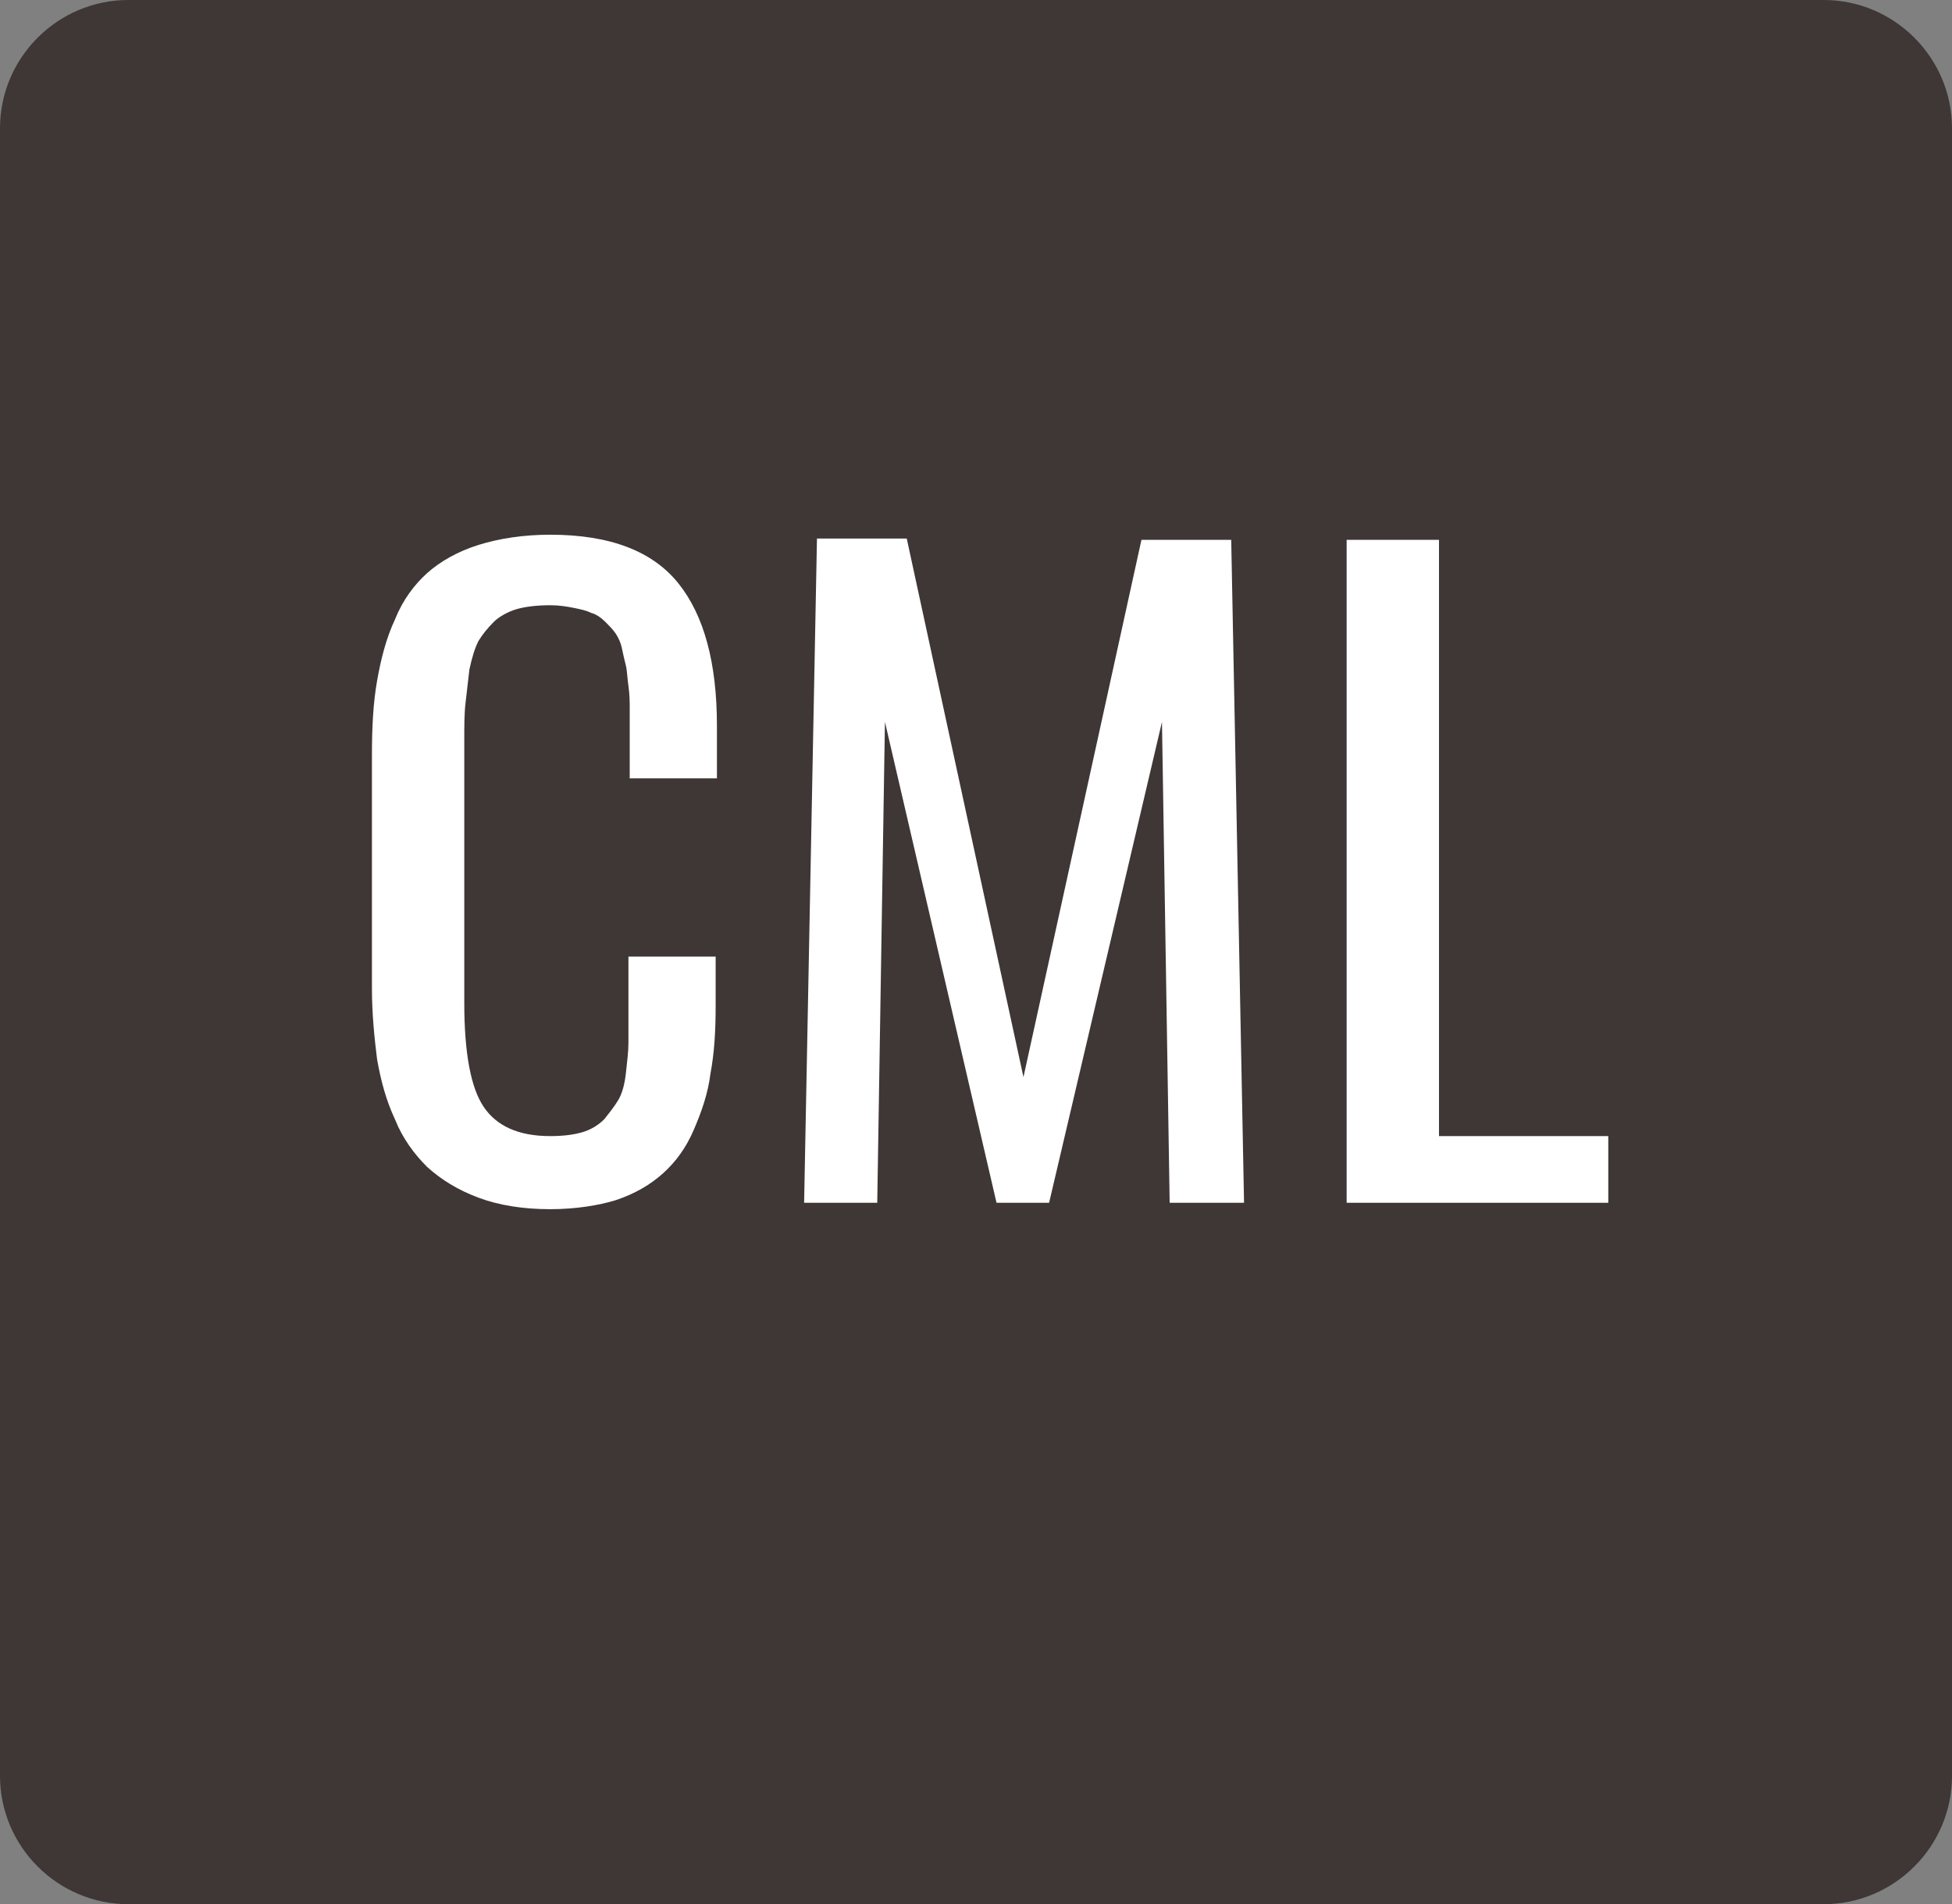 <!-- Generator: Adobe Illustrator 22.0.1, SVG Export Plug-In  -->
<svg version="1.1"
	 xmlns="http://www.w3.org/2000/svg" xmlns:xlink="http://www.w3.org/1999/xlink" xmlns:a="http://ns.adobe.com/AdobeSVGViewerExtensions/3.0/"
	 x="0px" y="0px" width="152.2px" height="148.5px" viewBox="0 0 152.2 148.5" style="enable-background:new 0 0 152.2 148.5;"
	 xml:space="preserve">
<rect x="0" y="0" width="152.2" height="148.5" fill="#808080" stroke="none"/>
<style type="text/css">
	.st0{fill:#3F3636;}
	.st1{fill:#FFFFFF;}
</style>
<defs>
</defs>
<g>
	<g>
		<path class="st0" d="M152.2,10c0-5.5-4.5-10-10-10H10C4.5,0,0,4.5,0,10v128.5c0,5.5,4.5,10,10,10h132.2c5.5,0,10-4.5,10-10V10z"/>
	</g>
	<g>
		<g>
			<path class="st1" d="M42.9,94.3c-2.1,0-4-0.3-5.6-0.9c-1.6-0.6-2.9-1.4-4-2.4c-1-1-1.9-2.2-2.5-3.7c-0.7-1.5-1.1-3-1.4-4.7
				c-0.2-1.6-0.4-3.5-0.4-5.5V58.9c0-2.2,0.1-4.1,0.4-5.8c0.3-1.7,0.7-3.3,1.4-4.8c0.6-1.5,1.5-2.7,2.5-3.6s2.4-1.7,4-2.2
				c1.6-0.5,3.5-0.8,5.6-0.8c4.7,0,8,1.3,10,3.8c2,2.5,3,6.2,3,11.1v4.1h-6.8v-3.6c0-0.8,0-1.4,0-1.9c0-0.4,0-1-0.1-1.7
				s-0.1-1.2-0.2-1.6c-0.1-0.4-0.2-0.8-0.3-1.3c-0.1-0.5-0.3-0.9-0.5-1.2s-0.5-0.6-0.8-0.9c-0.3-0.3-0.7-0.6-1.1-0.7
				c-0.4-0.2-0.9-0.3-1.4-0.4c-0.5-0.1-1.1-0.2-1.8-0.2c-1,0-1.9,0.1-2.6,0.3c-0.7,0.2-1.4,0.6-1.8,1c-0.5,0.5-0.9,1-1.2,1.5
				c-0.3,0.6-0.5,1.3-0.7,2.2c-0.1,0.9-0.2,1.7-0.3,2.6c-0.1,0.8-0.1,1.8-0.1,3v20.4c0,3.9,0.5,6.6,1.5,8.1s2.7,2.3,5.2,2.3
				c1,0,1.8-0.1,2.5-0.3c0.7-0.2,1.3-0.6,1.7-1c0.4-0.5,0.8-1,1.1-1.5c0.3-0.5,0.5-1.2,0.6-2.1c0.1-0.9,0.2-1.7,0.2-2.4s0-1.7,0-2.9
				v-3.8h6.8v3.8c0,2-0.1,3.7-0.4,5.3c-0.2,1.6-0.7,3-1.3,4.4c-0.6,1.4-1.4,2.5-2.4,3.4c-1,0.9-2.2,1.6-3.7,2.1
				C46.7,94,44.9,94.3,42.9,94.3z"/>
			<path class="st1" d="M62.7,93.7l1-51.7h7L79.8,84L89,42.1h7l1,51.7h-5.8l-0.6-37.5l-8.8,37.5h-4.1l-8.7-37.5l-0.6,37.5H62.7z"/>
			<path class="st1" d="M105,93.7V42.1h7.2v46.5h13.2v5.2H105z"/>
		</g>
	</g>
</g>
</svg>
